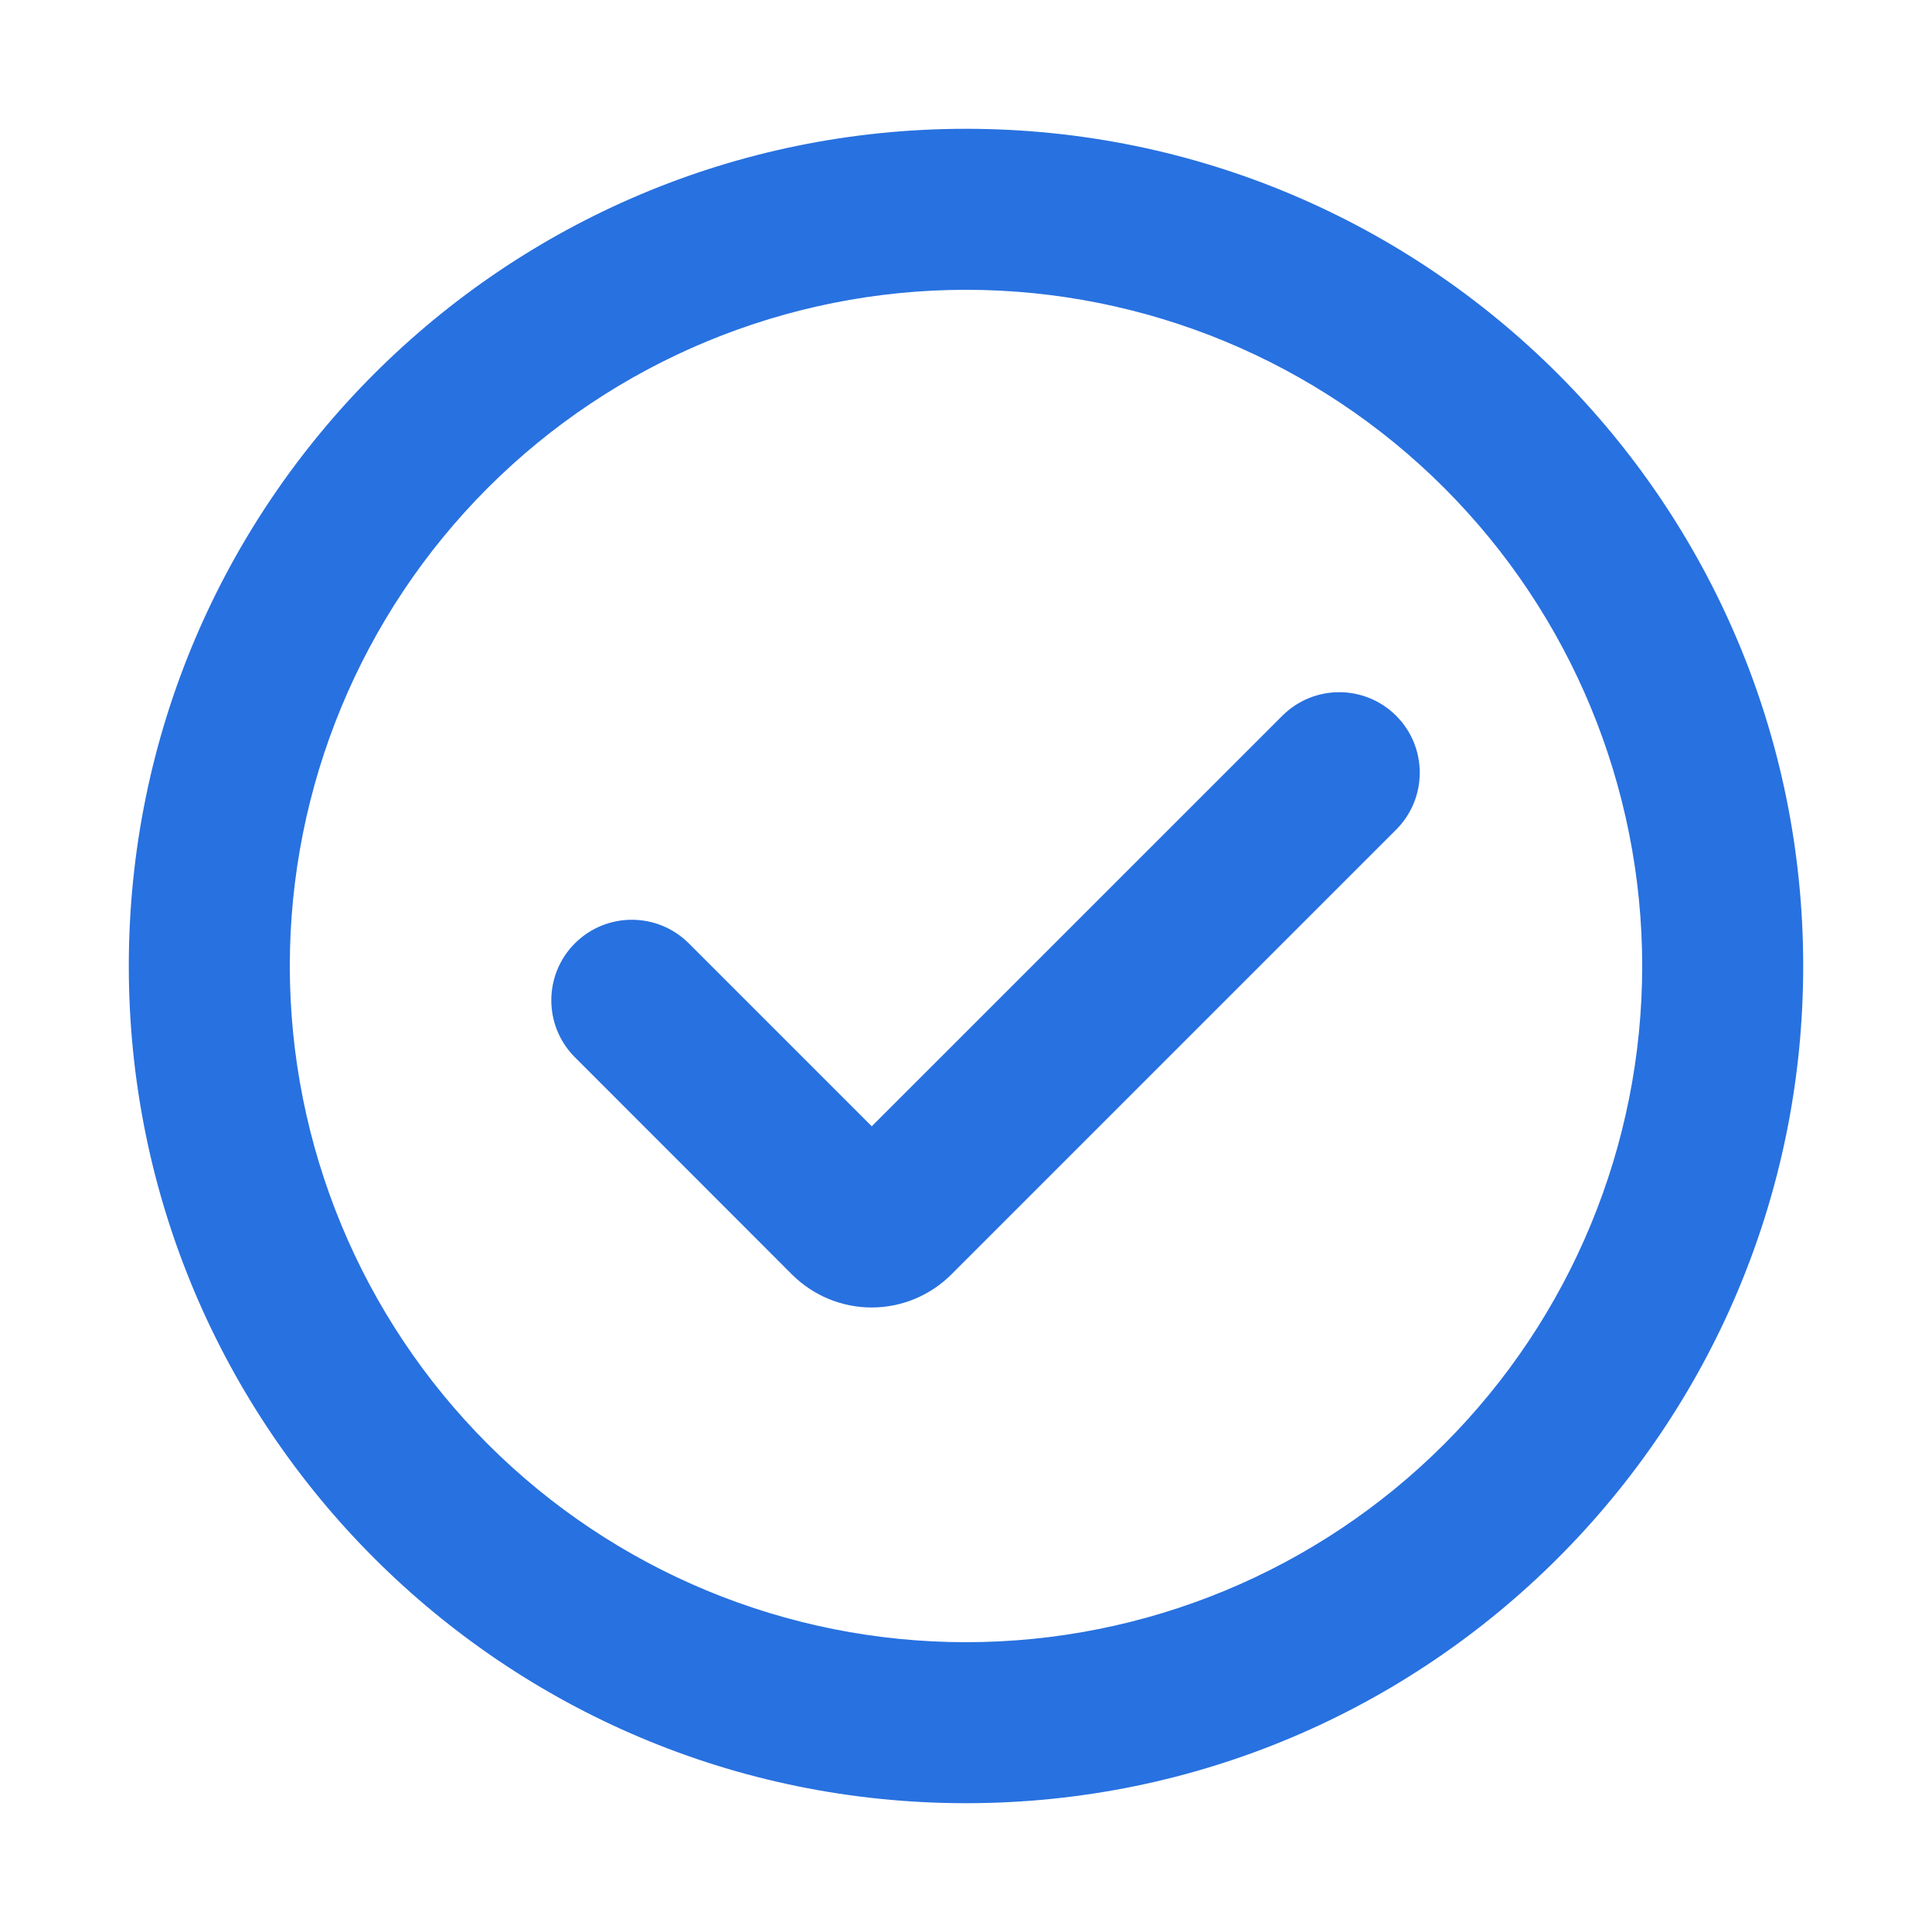 <?xml version="1.0" encoding="UTF-8"?> <svg xmlns="http://www.w3.org/2000/svg" width="60" height="60" viewBox="0 0 60 60" fill="none"><path d="M27.073 35.685L21.038 29.65C20.256 28.869 18.989 28.869 18.207 29.65C17.426 30.432 17.426 31.698 18.207 32.48L24.949 39.226L24.949 39.226C25.512 39.788 26.274 40.105 27.07 40.105C27.866 40.105 28.628 39.788 29.191 39.226L29.191 39.226L43.006 25.411C43.787 24.63 43.787 23.365 43.007 22.584C42.226 21.802 40.959 21.801 40.178 22.582L27.073 35.685ZM4.5 30C4.5 44.084 15.916 55.5 30 55.5C44.084 55.5 55.5 44.084 55.5 30C55.5 15.916 44.084 4.5 30 4.5C15.916 4.5 4.5 15.916 4.5 30ZM45.203 45.203C41.171 49.235 35.702 51.5 30 51.5C24.298 51.5 18.829 49.235 14.797 45.203C10.765 41.171 8.5 35.702 8.5 30C8.5 24.298 10.765 18.829 14.797 14.797C18.829 10.765 24.298 8.5 30 8.5C35.702 8.5 41.171 10.765 45.203 14.797C49.235 18.829 51.5 24.298 51.5 30C51.5 35.702 49.235 41.171 45.203 45.203Z" fill="#2871E0" stroke="#2871E0"></path></svg> 
